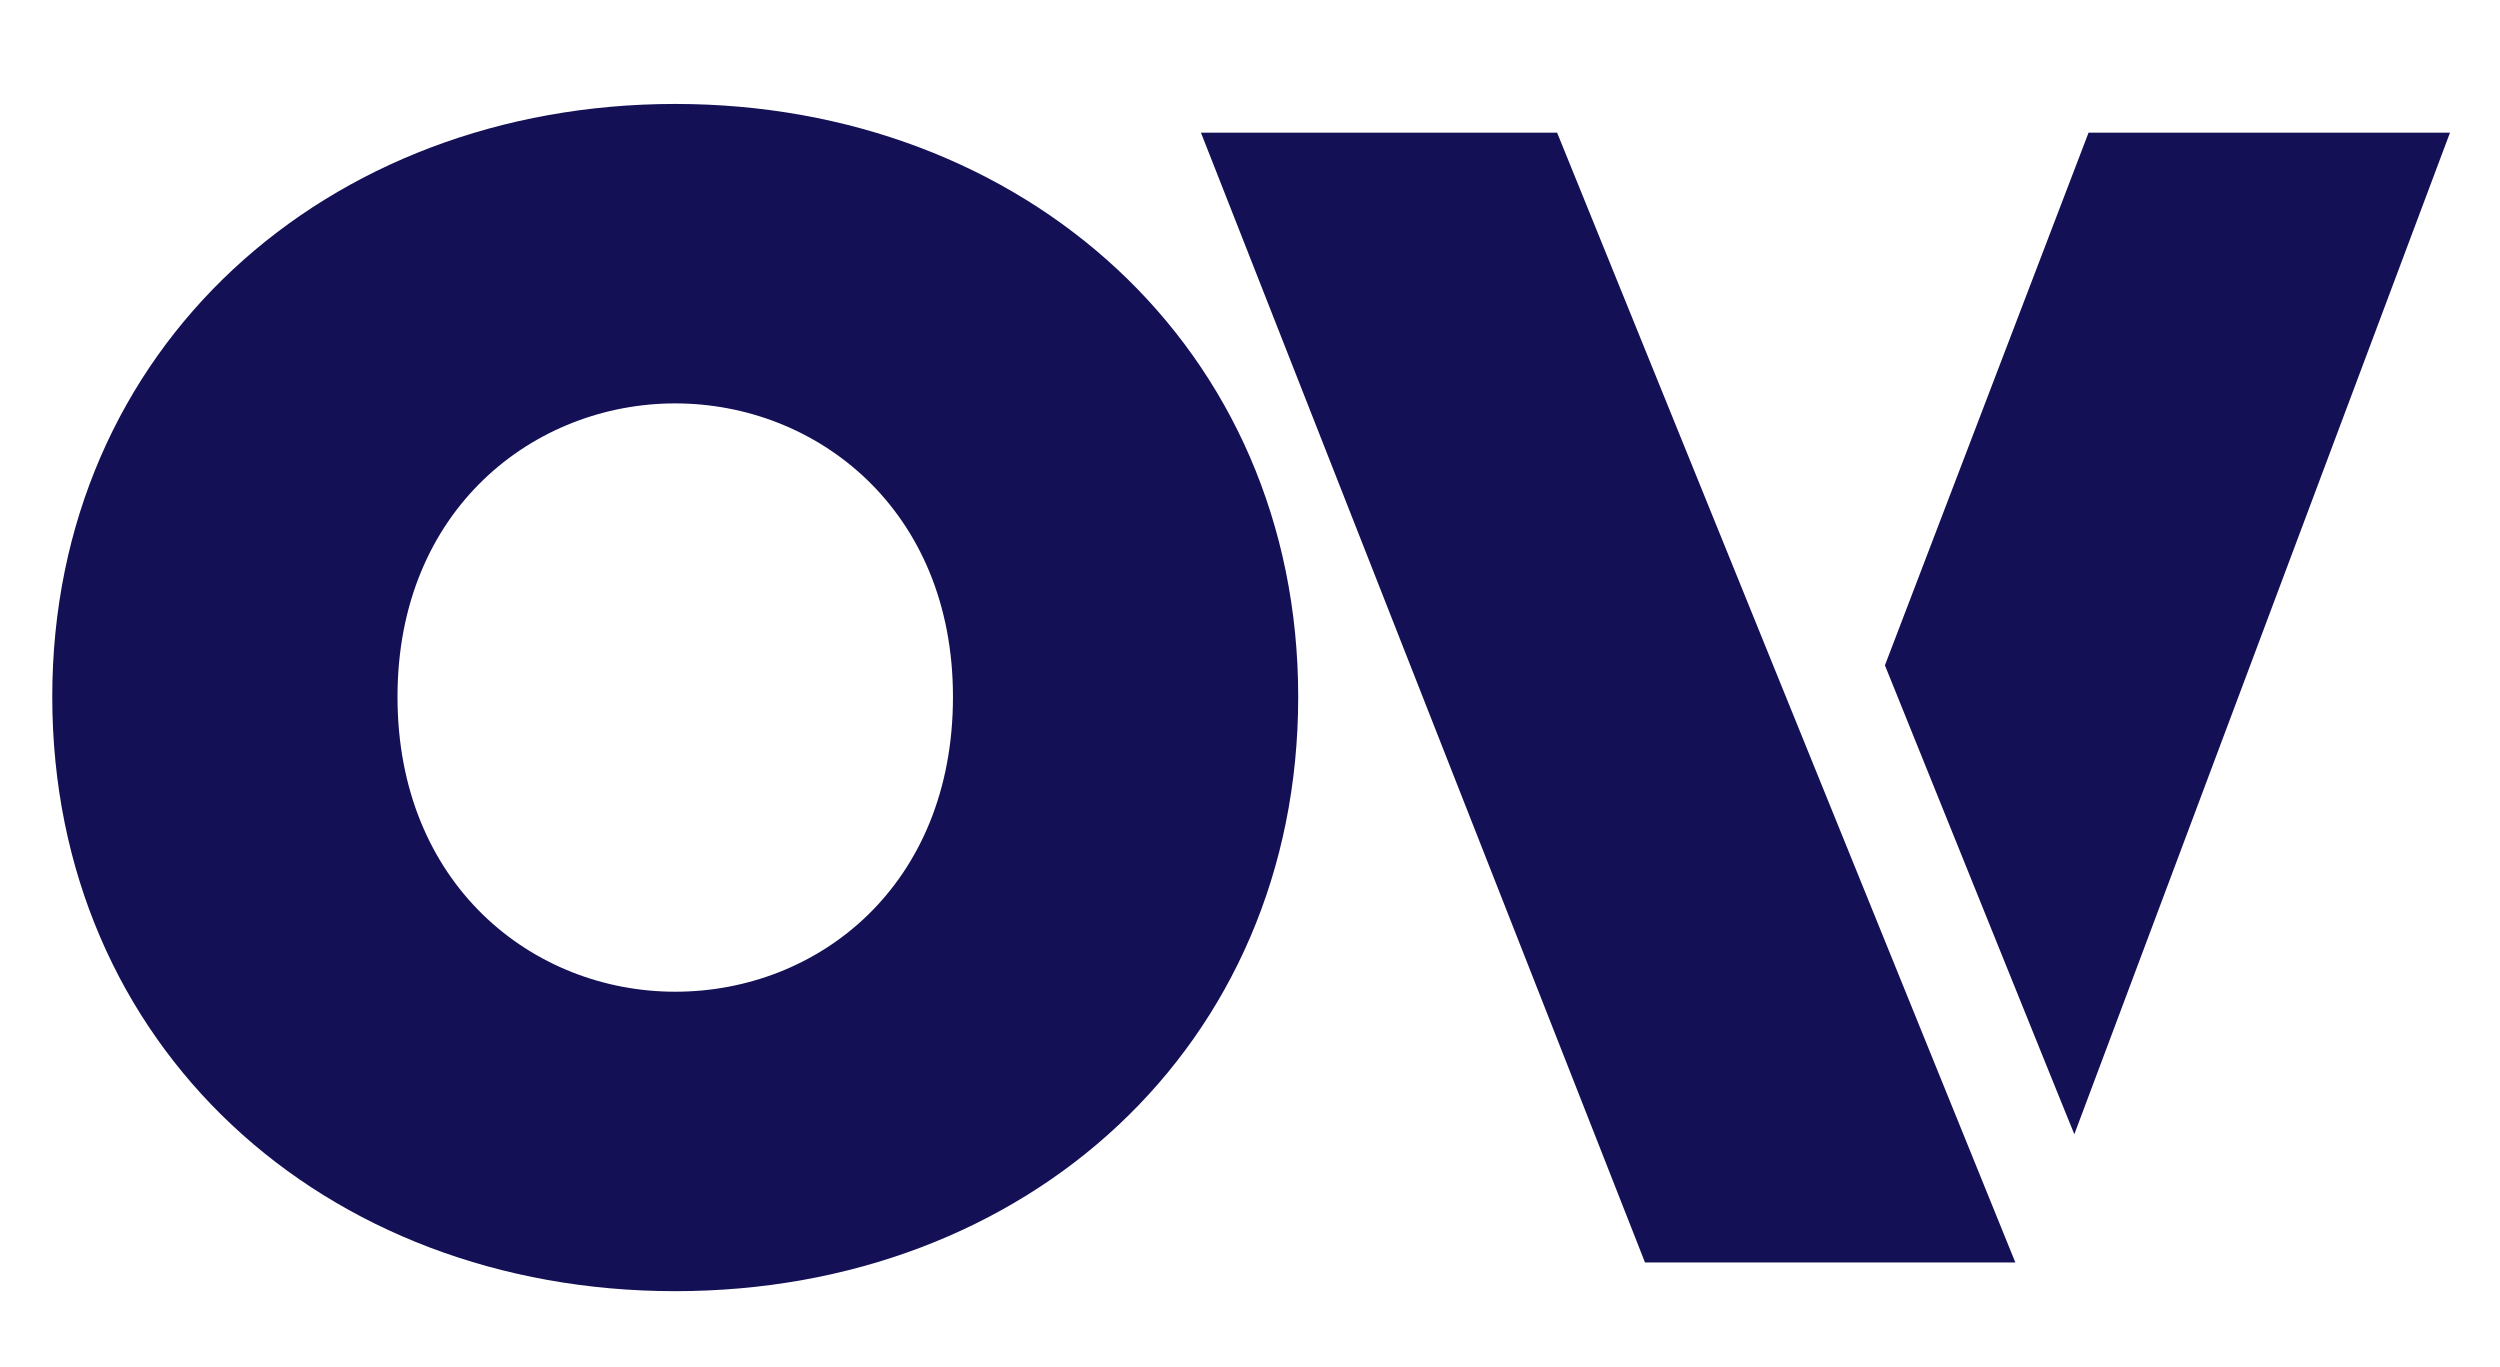 <?xml version="1.0" encoding="UTF-8"?>
<svg xmlns="http://www.w3.org/2000/svg" width="64" height="35" viewBox="0 0 64 35" fill="none">
  <path d="M1.338 17.838C1.338 8.894 8.368 2.661 17.286 2.661C26.204 2.661 33.234 8.894 33.234 17.838C33.234 26.782 26.284 33.054 17.286 33.054C8.288 33.054 1.338 26.782 1.338 17.838ZM24.396 17.838C24.396 13.037 20.901 10.327 17.286 10.327C13.671 10.327 10.176 13.037 10.176 17.838C10.176 22.639 13.631 25.388 17.286 25.388C20.941 25.388 24.396 22.679 24.396 17.838Z" fill="#131056"></path>
  <path d="M51.593 32.319H42.112L30.744 3.396H39.862L51.593 32.319Z" fill="#131056"></path>
  <path d="M53.103 29.036L62.72 3.396H53.467L48.254 17.032C48.254 17.032 53.102 29.049 53.103 29.036Z" fill="#131056"></path>
</svg>
